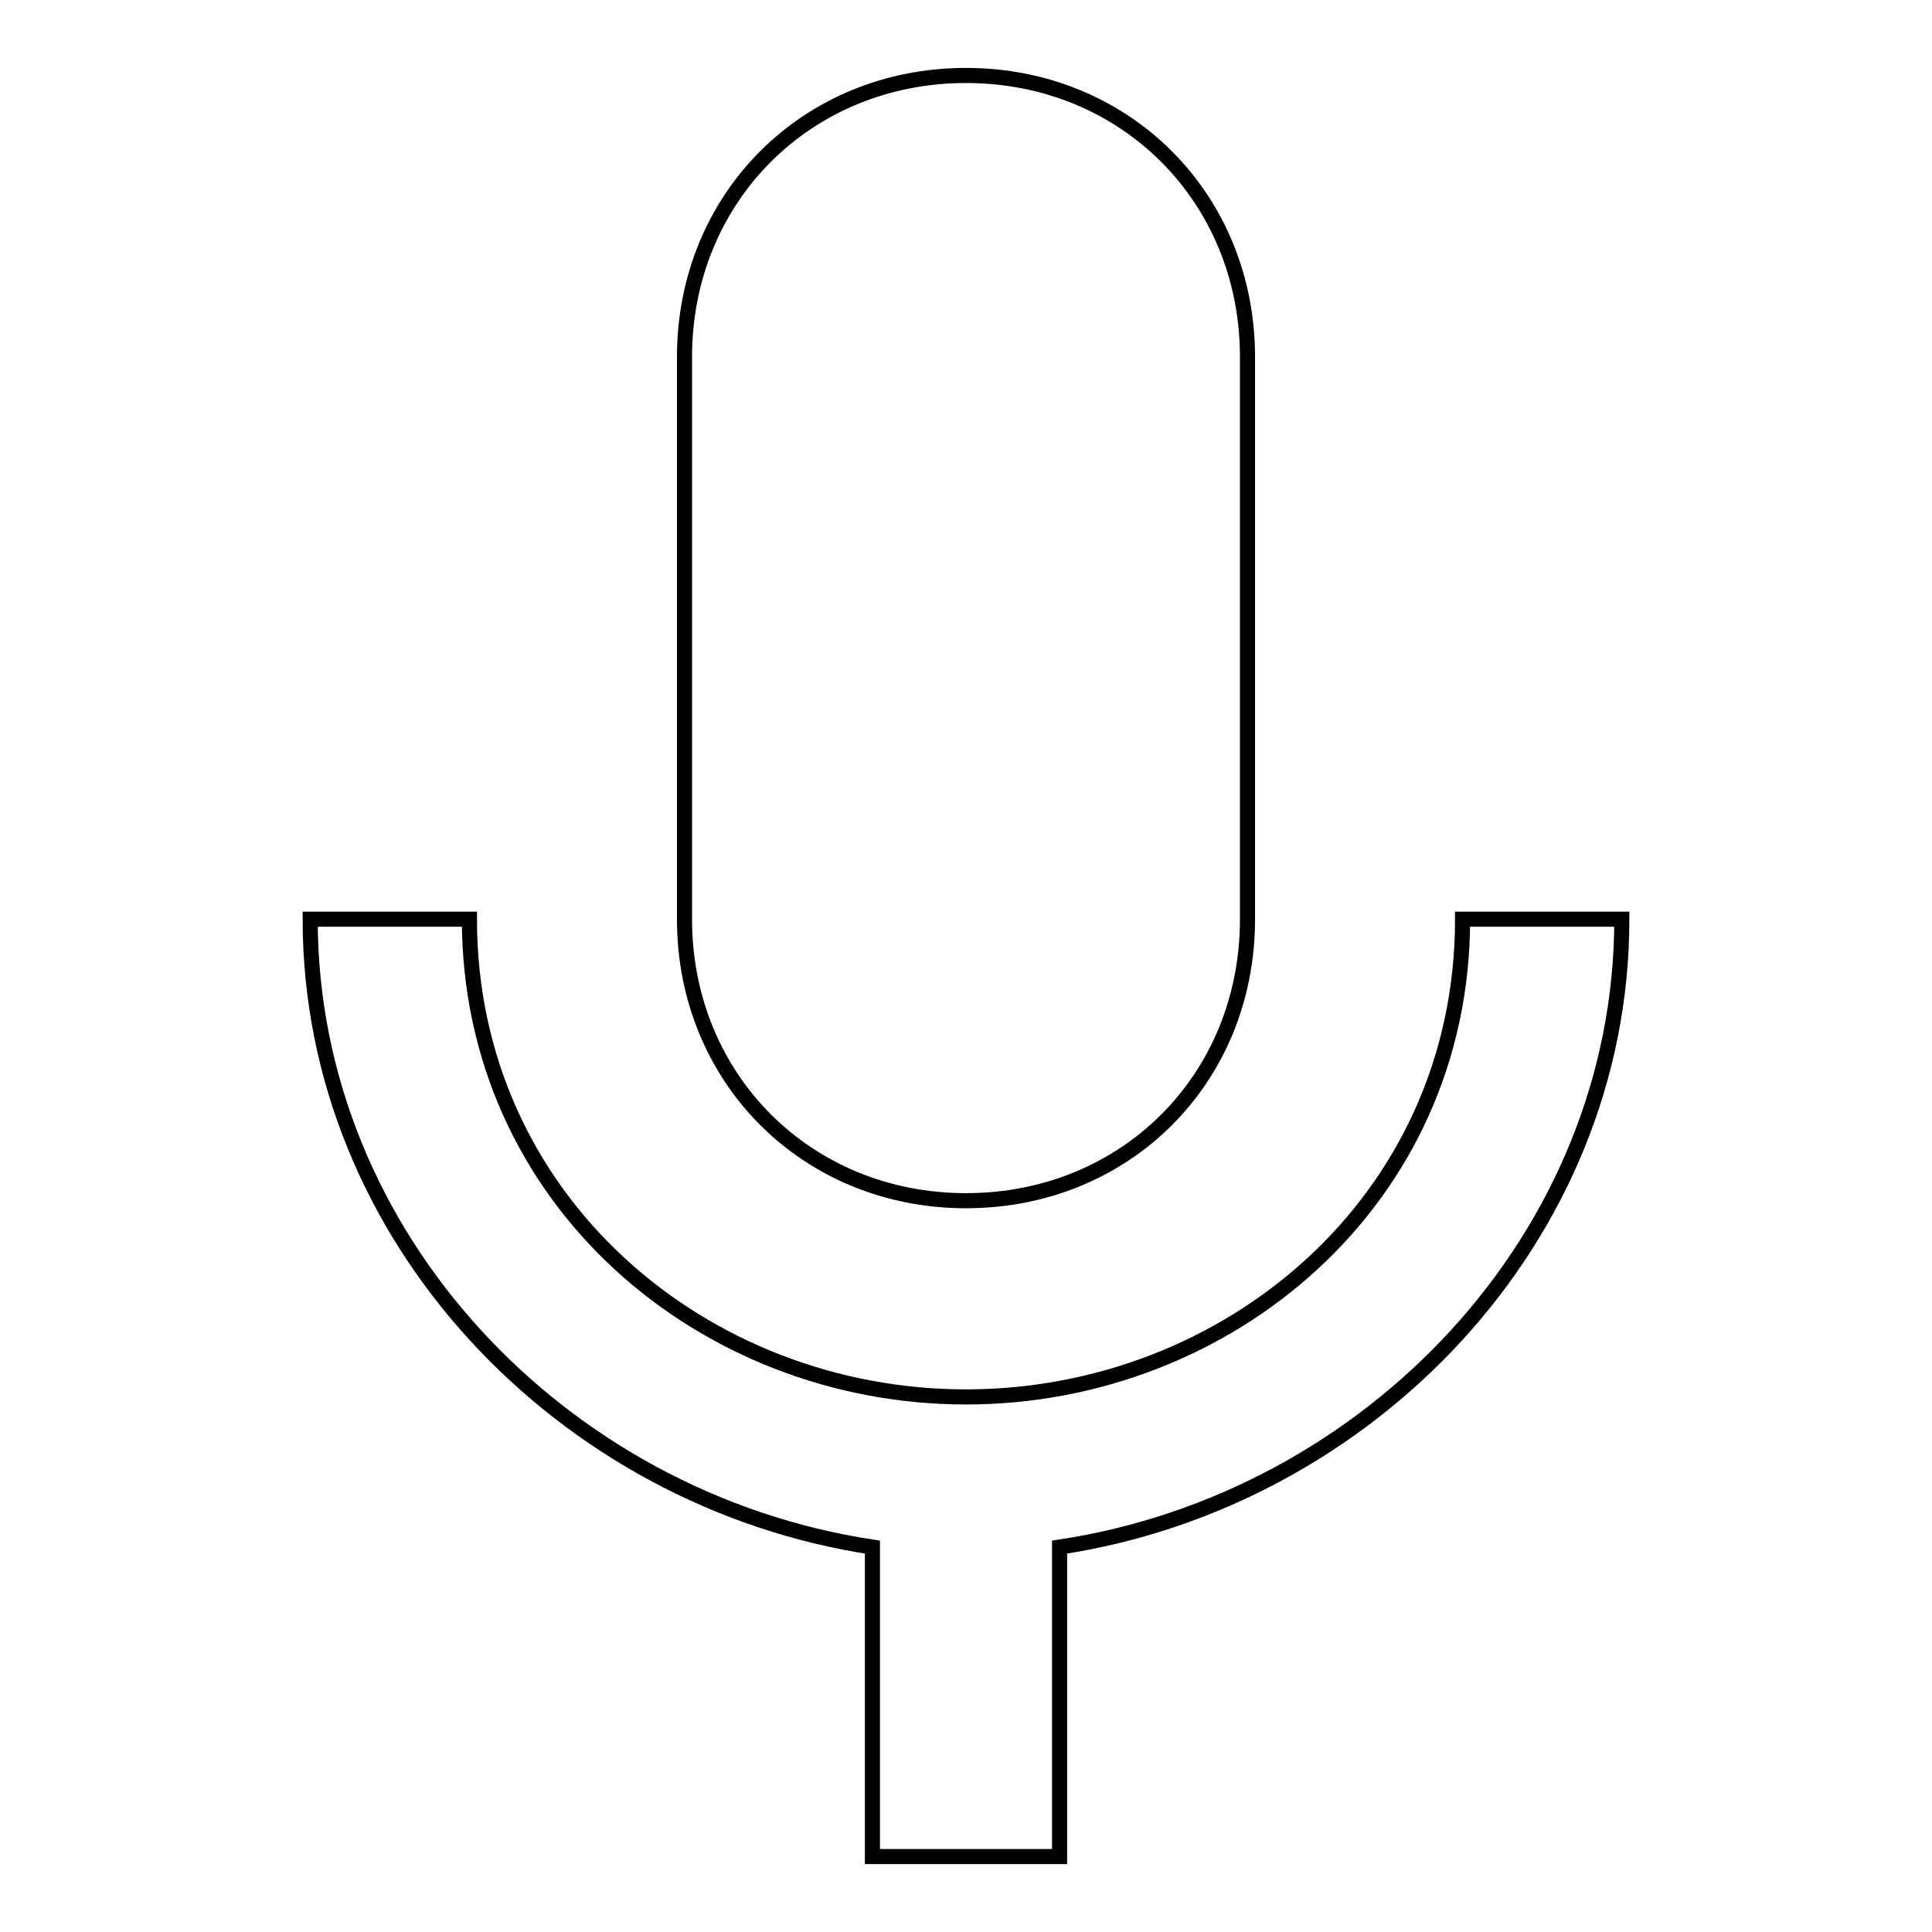 <?xml version="1.0" encoding="utf-8"?>
<!-- Svg Vector Icons : http://www.onlinewebfonts.com/icon -->
<!DOCTYPE svg PUBLIC "-//W3C//DTD SVG 1.1//EN" "http://www.w3.org/Graphics/SVG/1.1/DTD/svg11.dtd">
<svg version="1.1" xmlns="http://www.w3.org/2000/svg" xmlns:xlink="http://www.w3.org/1999/xlink" x="0px" y="0px" viewBox="0 0 256 256" enable-background="new 0 0 256 256" xml:space="preserve">
<g> <path stroke-width="2" fill-opacity="0" stroke="#000000"  d="M128,159.1c21.1,0,37.3-16.1,37.3-37.3V47.3c0-21.1-16.2-37.3-37.3-37.3c-21.1,0-37.3,16.2-37.3,37.3v74.5 C90.7,142.9,106.9,159.1,128,159.1 M193.8,121.8c0,37.3-31.1,63.3-65.8,63.3c-34.8,0-65.8-26.1-65.8-63.3H41.1 c0,42.2,33.5,77,74.5,83.2v41h24.8v-41c41-6.2,74.5-41,74.5-83.2H193.8z"/></g>
</svg>